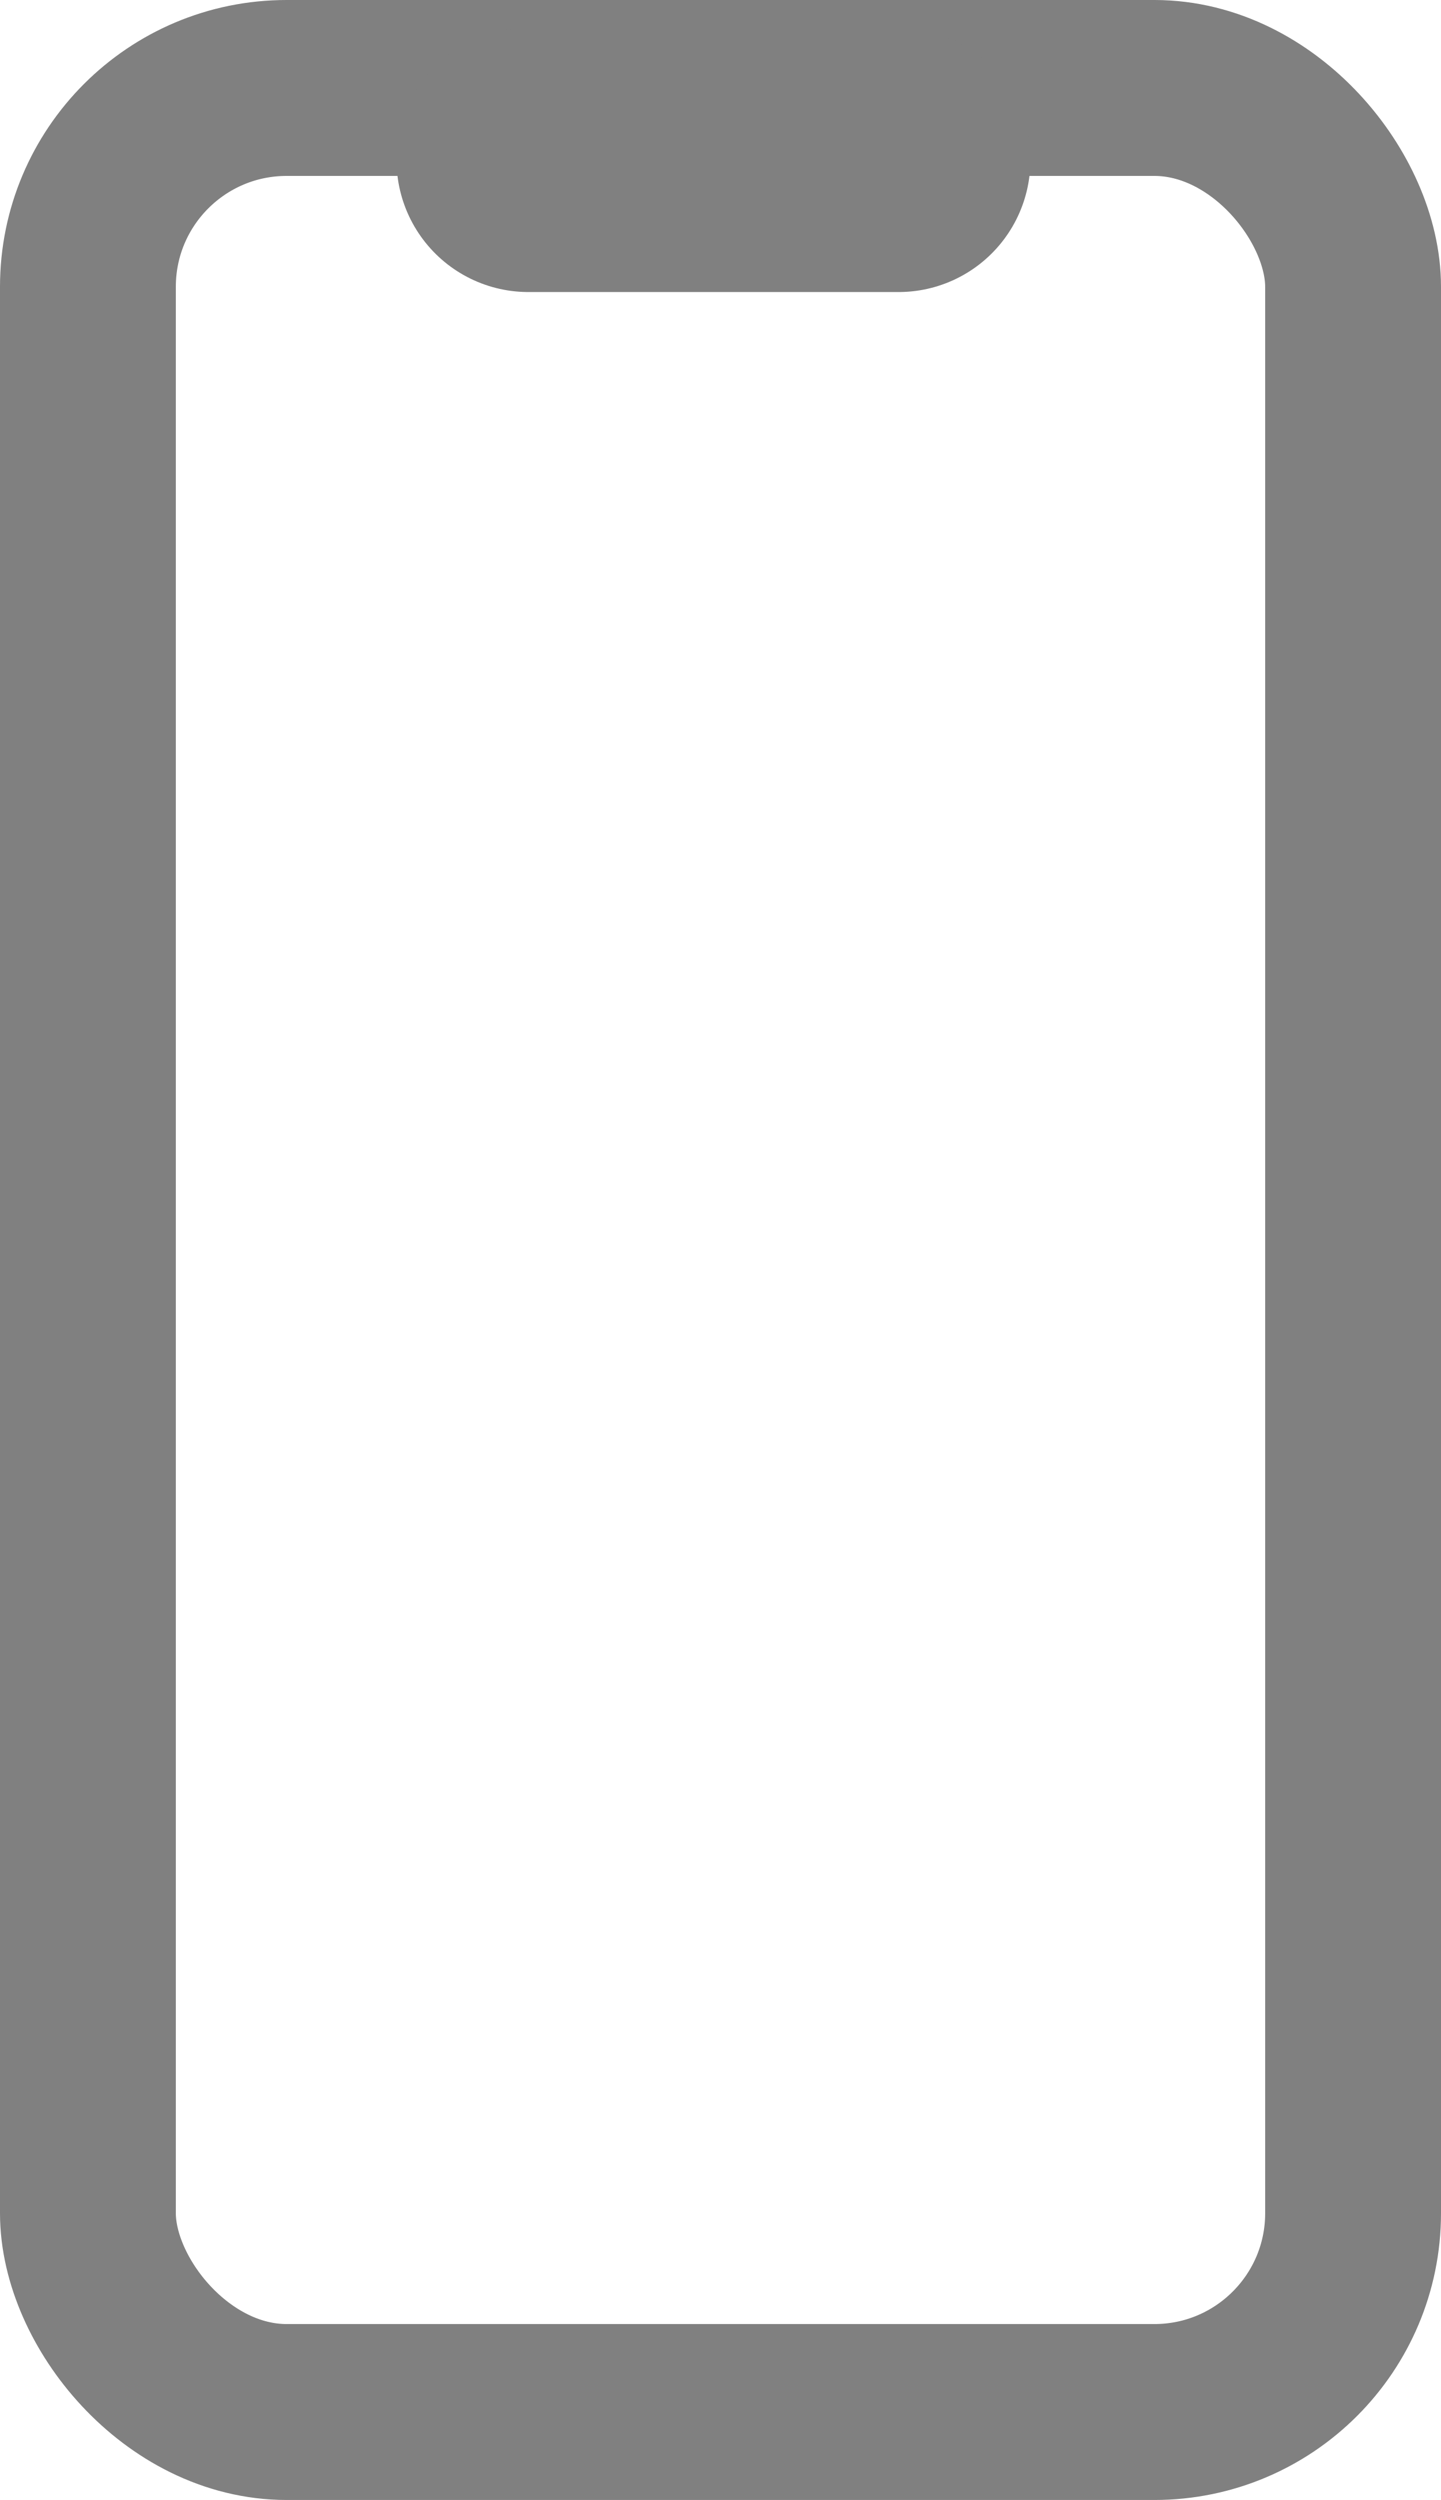 <?xml version="1.0" encoding="UTF-8"?><svg id="Layer_2" xmlns="http://www.w3.org/2000/svg" viewBox="0 0 16.39 28.42"><defs><style>.cls-1{stroke-width:3px;}.cls-1,.cls-2{fill:none;stroke:gray;stroke-linecap:round;stroke-miterlimit:10;}.cls-2{stroke-width:2px;}</style></defs><g id="Layer_1-2"><rect class="cls-2" x="1" y="1" width="14.39" height="26.42" rx="2.26" ry="2.26"/><line class="cls-1" x1="6.01" y1="1.82" x2="10.22" y2="1.82"/></g></svg>